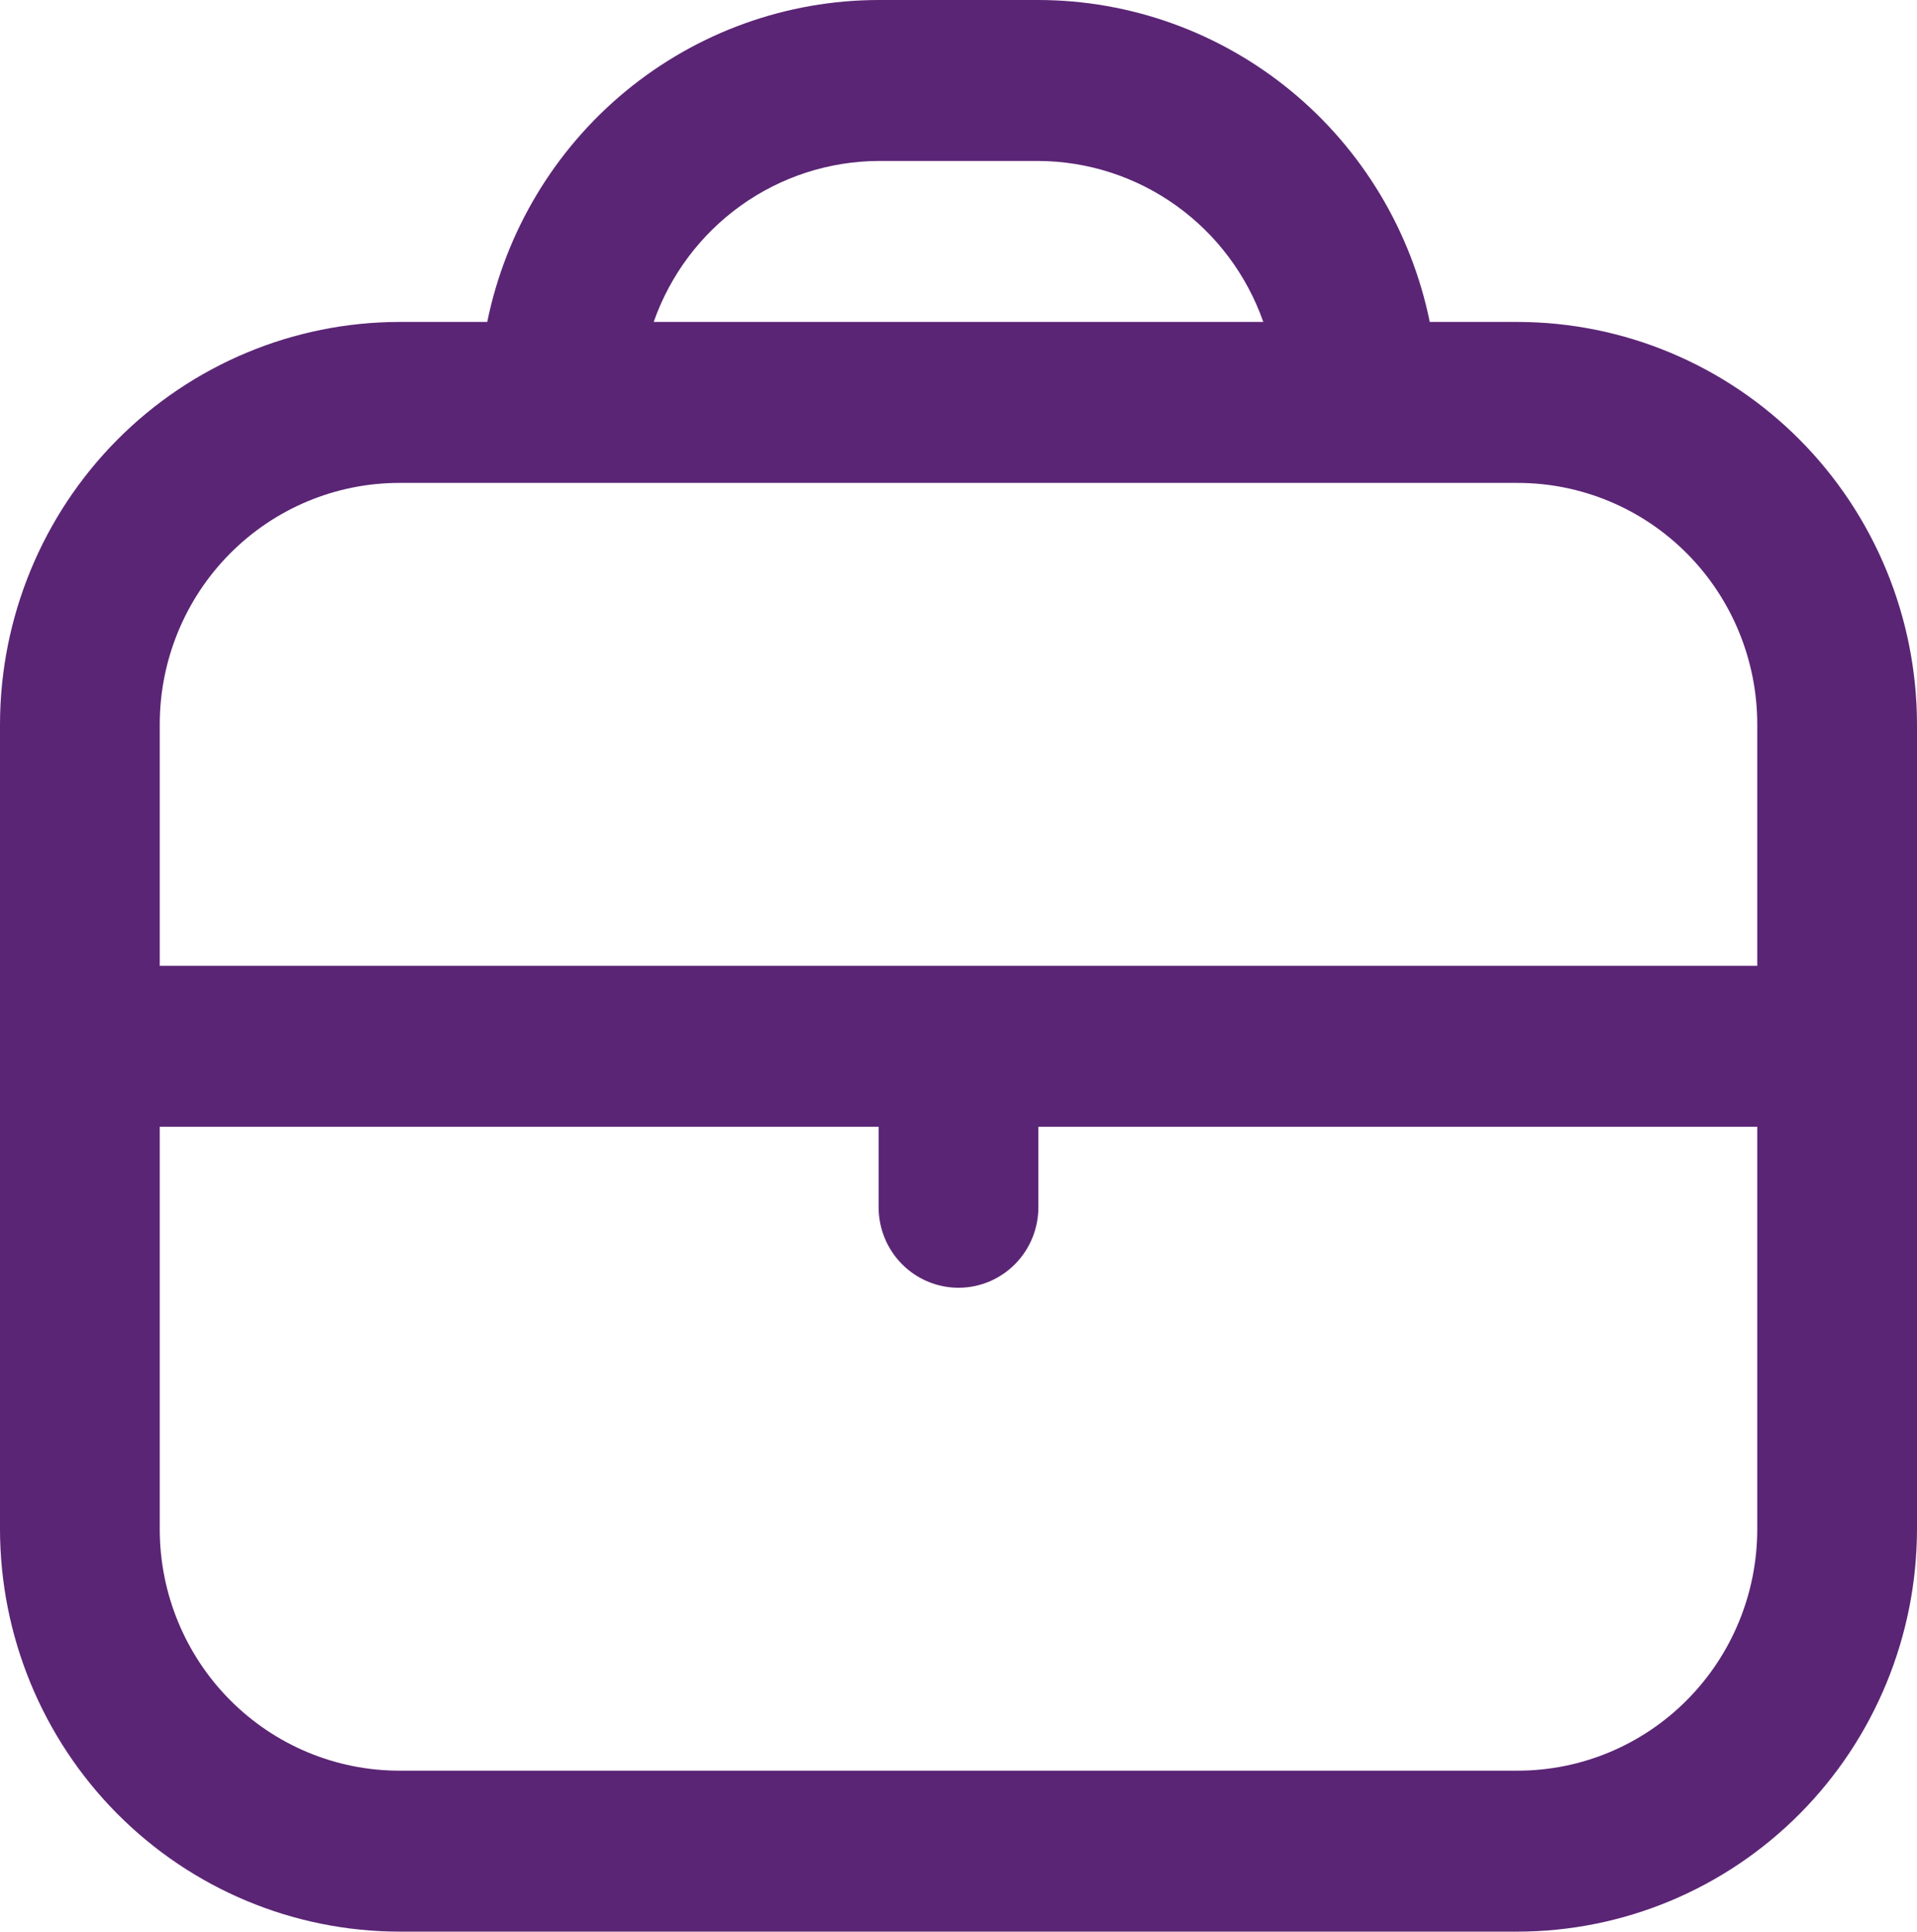 <?xml version="1.0" encoding="UTF-8"?> <svg xmlns="http://www.w3.org/2000/svg" width="135" height="136" viewBox="0 0 135 136" fill="none"> <path d="M106.875 22.667H100.688C99.382 16.271 95.928 10.525 90.907 6.396C85.886 2.267 79.606 0.008 73.125 0L61.875 0C55.394 0.008 49.114 2.267 44.093 6.396C39.072 10.525 35.618 16.271 34.312 22.667H28.125C20.669 22.676 13.52 25.664 8.247 30.975C2.975 36.287 0.009 43.488 0 51L0 107.667C0.009 115.178 2.975 122.38 8.247 127.691C13.52 133.003 20.669 135.991 28.125 136H106.875C114.331 135.991 121.48 133.003 126.753 127.691C132.025 122.38 134.991 115.178 135 107.667V51C134.991 43.488 132.025 36.287 126.753 30.975C121.48 25.664 114.331 22.676 106.875 22.667ZM61.875 11.333H73.125C76.603 11.348 79.991 12.444 82.826 14.473C85.662 16.502 87.806 19.363 88.965 22.667H46.035C47.194 19.363 49.338 16.502 52.174 14.473C55.009 12.444 58.397 11.348 61.875 11.333ZM28.125 34H106.875C111.351 34 115.643 35.791 118.807 38.979C121.972 42.167 123.75 46.491 123.75 51V68H11.25V51C11.25 46.491 13.028 42.167 16.193 38.979C19.357 35.791 23.649 34 28.125 34ZM106.875 124.667H28.125C23.649 124.667 19.357 122.876 16.193 119.687C13.028 116.499 11.25 112.175 11.25 107.667V79.333H61.875V85C61.875 86.503 62.468 87.944 63.523 89.007C64.577 90.07 66.008 90.667 67.5 90.667C68.992 90.667 70.423 90.07 71.478 89.007C72.532 87.944 73.125 86.503 73.125 85V79.333H123.75V107.667C123.75 112.175 121.972 116.499 118.807 119.687C115.643 122.876 111.351 124.667 106.875 124.667Z" fill="#5B2575"></path> </svg> 
